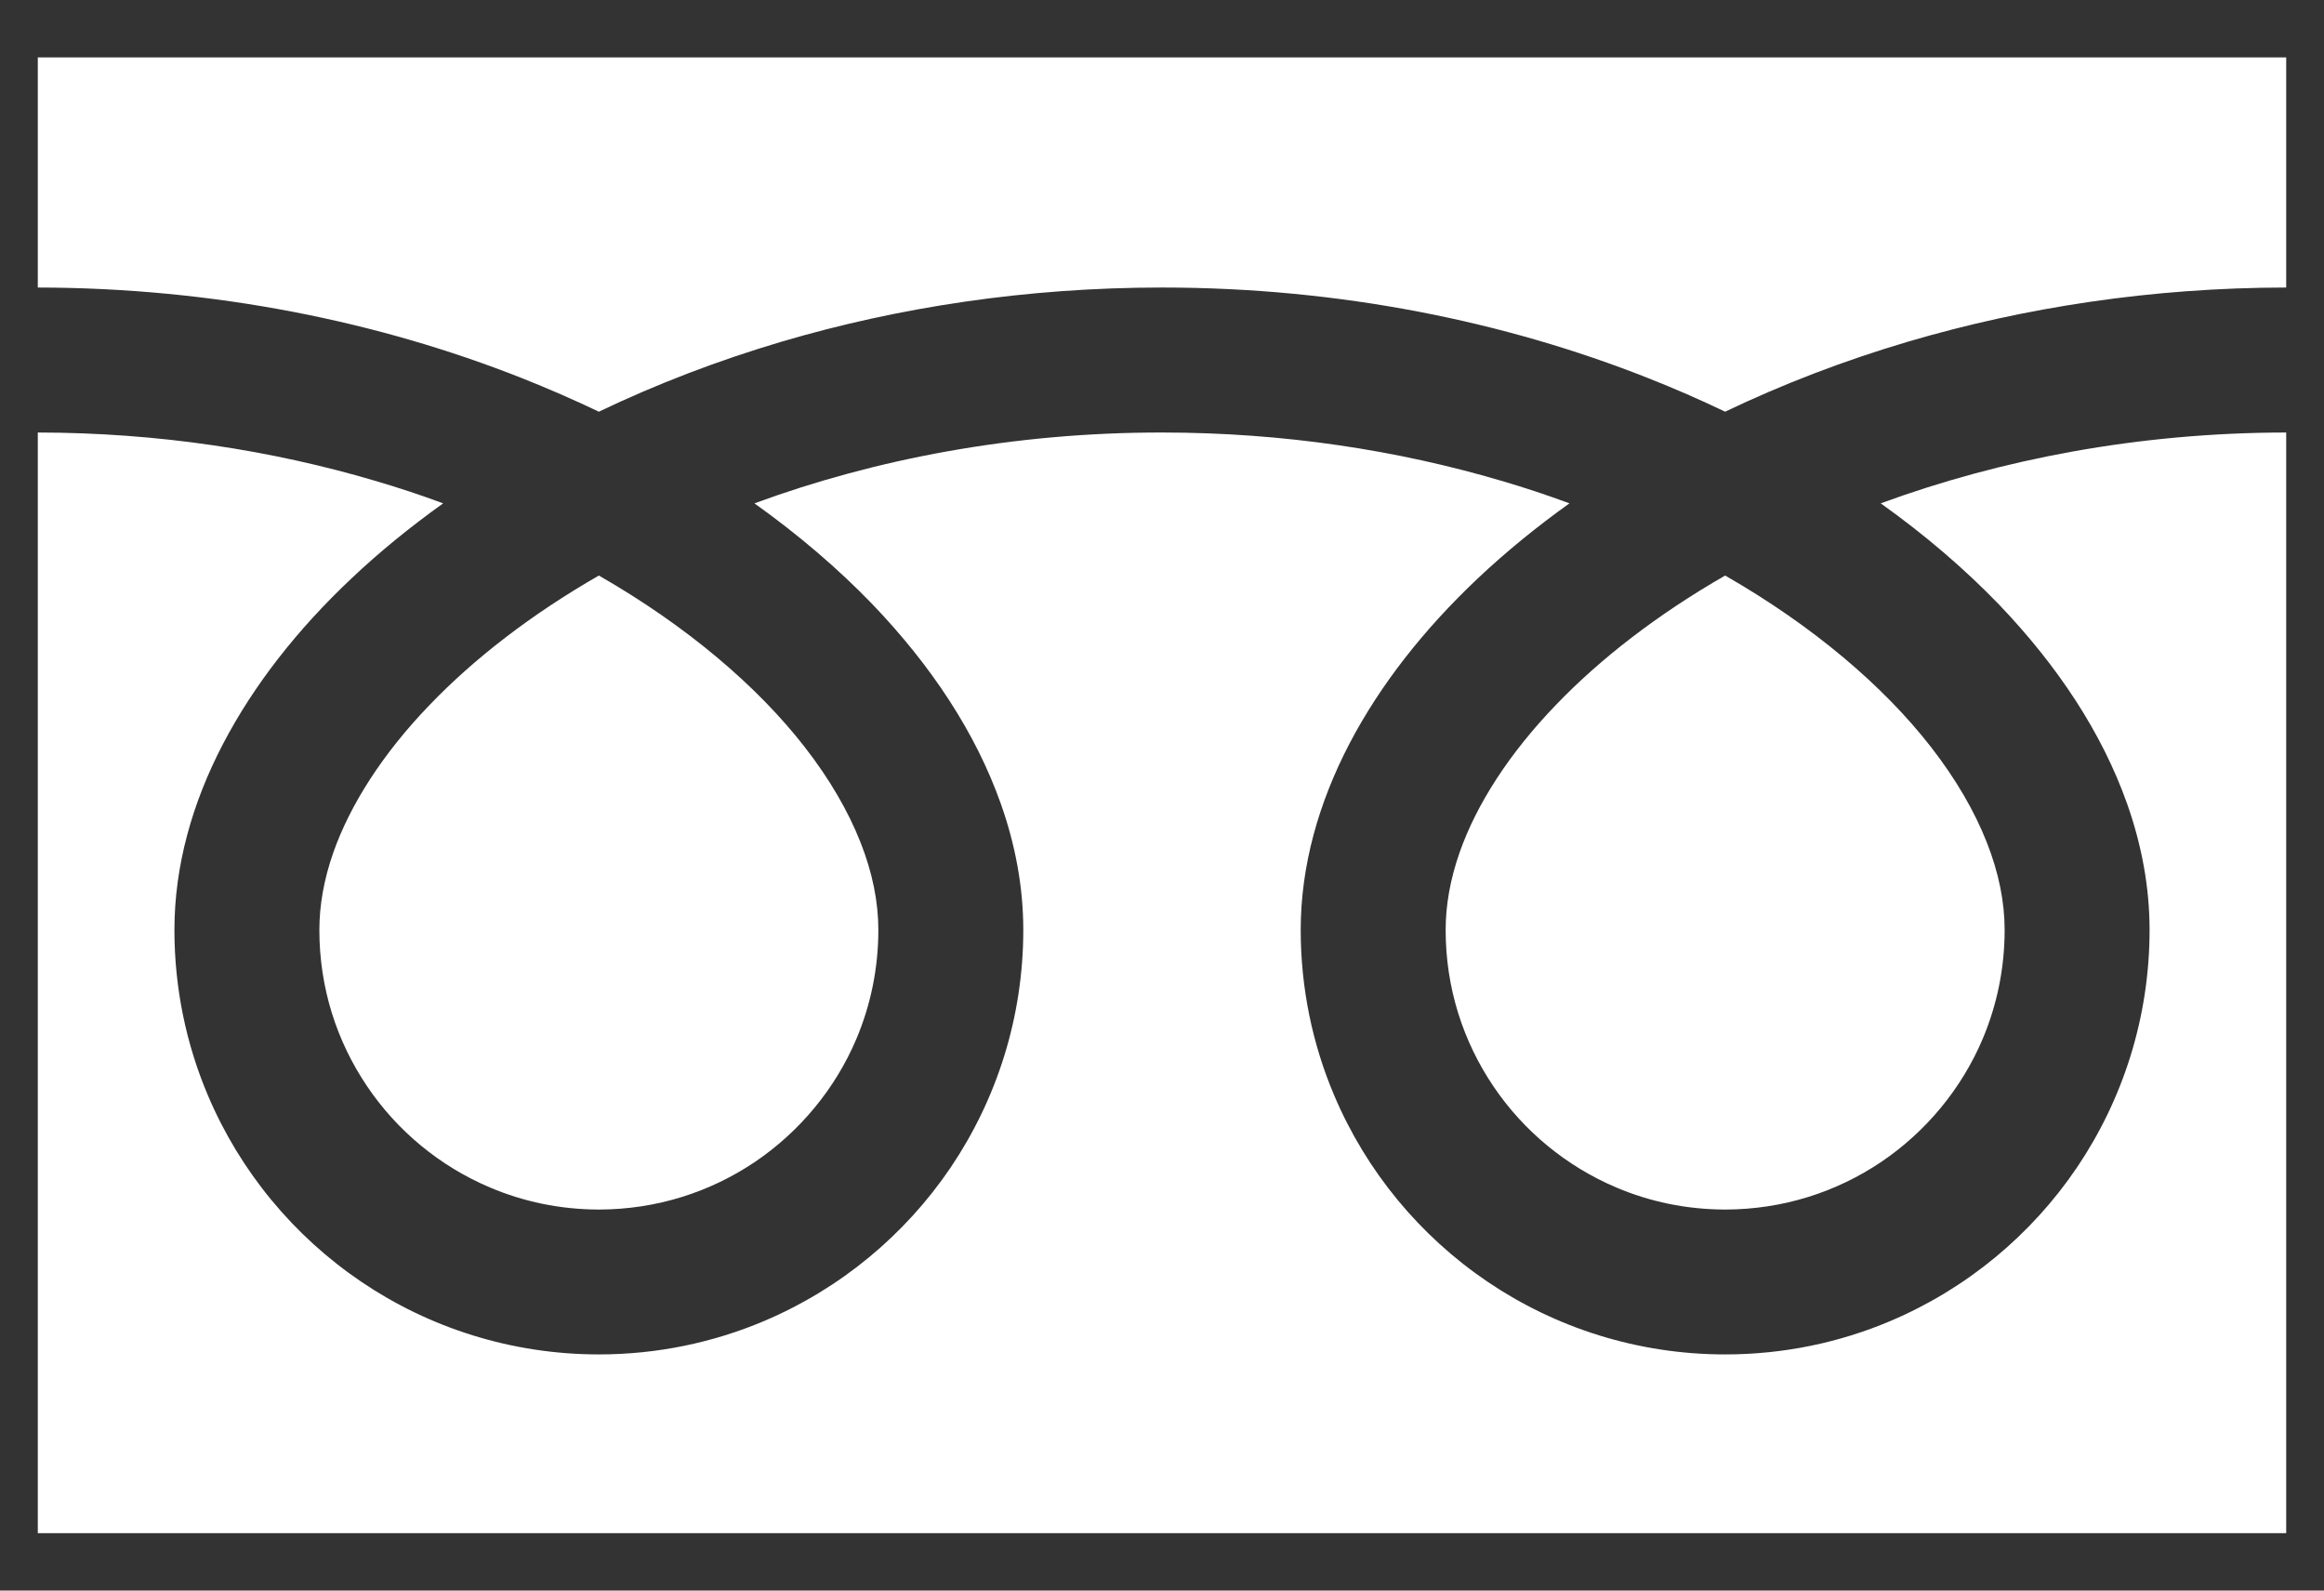 <svg width="19" height="13" viewBox="0 0 19 13" fill="none" xmlns="http://www.w3.org/2000/svg">
<rect x="0" y="0" width="19" height="13" fill="#333333" stroke="none"/>
<path d="M0.309 0.469V2.35C1.756 2.352 3.101 2.63 4.263 3.089C4.48 3.175 4.691 3.267 4.896 3.365C5.361 3.142 5.862 2.949 6.392 2.792C7.345 2.511 8.393 2.35 9.5 2.35C10.954 2.35 12.305 2.628 13.471 3.089C13.689 3.175 13.9 3.267 14.104 3.365C14.569 3.142 15.07 2.949 15.601 2.792C16.548 2.513 17.59 2.351 18.691 2.35V0.469H0.309Z" fill="white"/>
<path d="M11.819 7.601C11.819 8.076 11.962 8.512 12.209 8.878C12.455 9.243 12.806 9.533 13.215 9.706C13.488 9.822 13.787 9.885 14.104 9.886C14.579 9.885 15.016 9.742 15.381 9.496C15.746 9.249 16.037 8.899 16.21 8.49C16.325 8.217 16.389 7.917 16.389 7.601C16.389 7.374 16.342 7.134 16.242 6.882C16.143 6.631 15.991 6.368 15.788 6.107C15.4 5.608 14.824 5.117 14.104 4.704C13.552 5.021 13.084 5.383 12.721 5.761C12.335 6.161 12.07 6.578 11.934 6.965C11.856 7.187 11.819 7.399 11.819 7.601Z" fill="white"/>
<path d="M16.341 4.939C16.82 5.439 17.184 5.986 17.391 6.571C17.509 6.905 17.574 7.251 17.574 7.601C17.574 8.317 17.355 8.987 16.981 9.541C16.607 10.094 16.078 10.533 15.455 10.797C15.04 10.973 14.582 11.07 14.104 11.07C13.387 11.07 12.716 10.851 12.163 10.477C11.61 10.103 11.171 9.575 10.907 8.951C10.731 8.536 10.634 8.078 10.634 7.601C10.634 7.076 10.781 6.561 11.032 6.079C11.284 5.597 11.641 5.144 12.08 4.729C12.309 4.513 12.56 4.308 12.831 4.114C12.65 4.047 12.464 3.985 12.272 3.929C11.428 3.68 10.492 3.535 9.5 3.535C8.284 3.534 7.15 3.753 6.168 4.114C6.527 4.37 6.85 4.646 7.133 4.939C7.612 5.439 7.976 5.986 8.183 6.571C8.301 6.905 8.366 7.251 8.366 7.601C8.366 8.317 8.147 8.987 7.773 9.541C7.399 10.094 6.87 10.533 6.247 10.797C5.831 10.973 5.373 11.07 4.896 11.07C4.179 11.07 3.508 10.851 2.955 10.477C2.402 10.103 1.963 9.575 1.699 8.951C1.523 8.536 1.426 8.078 1.426 7.601C1.426 7.076 1.572 6.561 1.824 6.079C2.076 5.597 2.432 5.144 2.872 4.729C3.1 4.513 3.352 4.308 3.623 4.114C3.442 4.047 3.256 3.985 3.064 3.929C2.225 3.681 1.294 3.536 0.309 3.535V12.531H18.691V3.535C17.481 3.536 16.354 3.755 15.376 4.114C15.735 4.37 16.058 4.646 16.341 4.939Z" fill="white"/>
<path d="M2.611 7.601C2.611 8.076 2.754 8.512 3.001 8.878C3.247 9.243 3.597 9.533 4.007 9.706C4.28 9.822 4.579 9.885 4.896 9.886C5.371 9.885 5.808 9.742 6.173 9.496C6.538 9.249 6.829 8.899 7.002 8.49C7.117 8.217 7.181 7.917 7.181 7.601C7.181 7.374 7.134 7.134 7.034 6.882C6.935 6.631 6.783 6.368 6.58 6.107C6.192 5.608 5.616 5.117 4.896 4.704C4.344 5.021 3.876 5.383 3.513 5.761C3.127 6.161 2.863 6.578 2.726 6.965C2.648 7.187 2.611 7.399 2.611 7.601Z" fill="white"/>
</svg>
